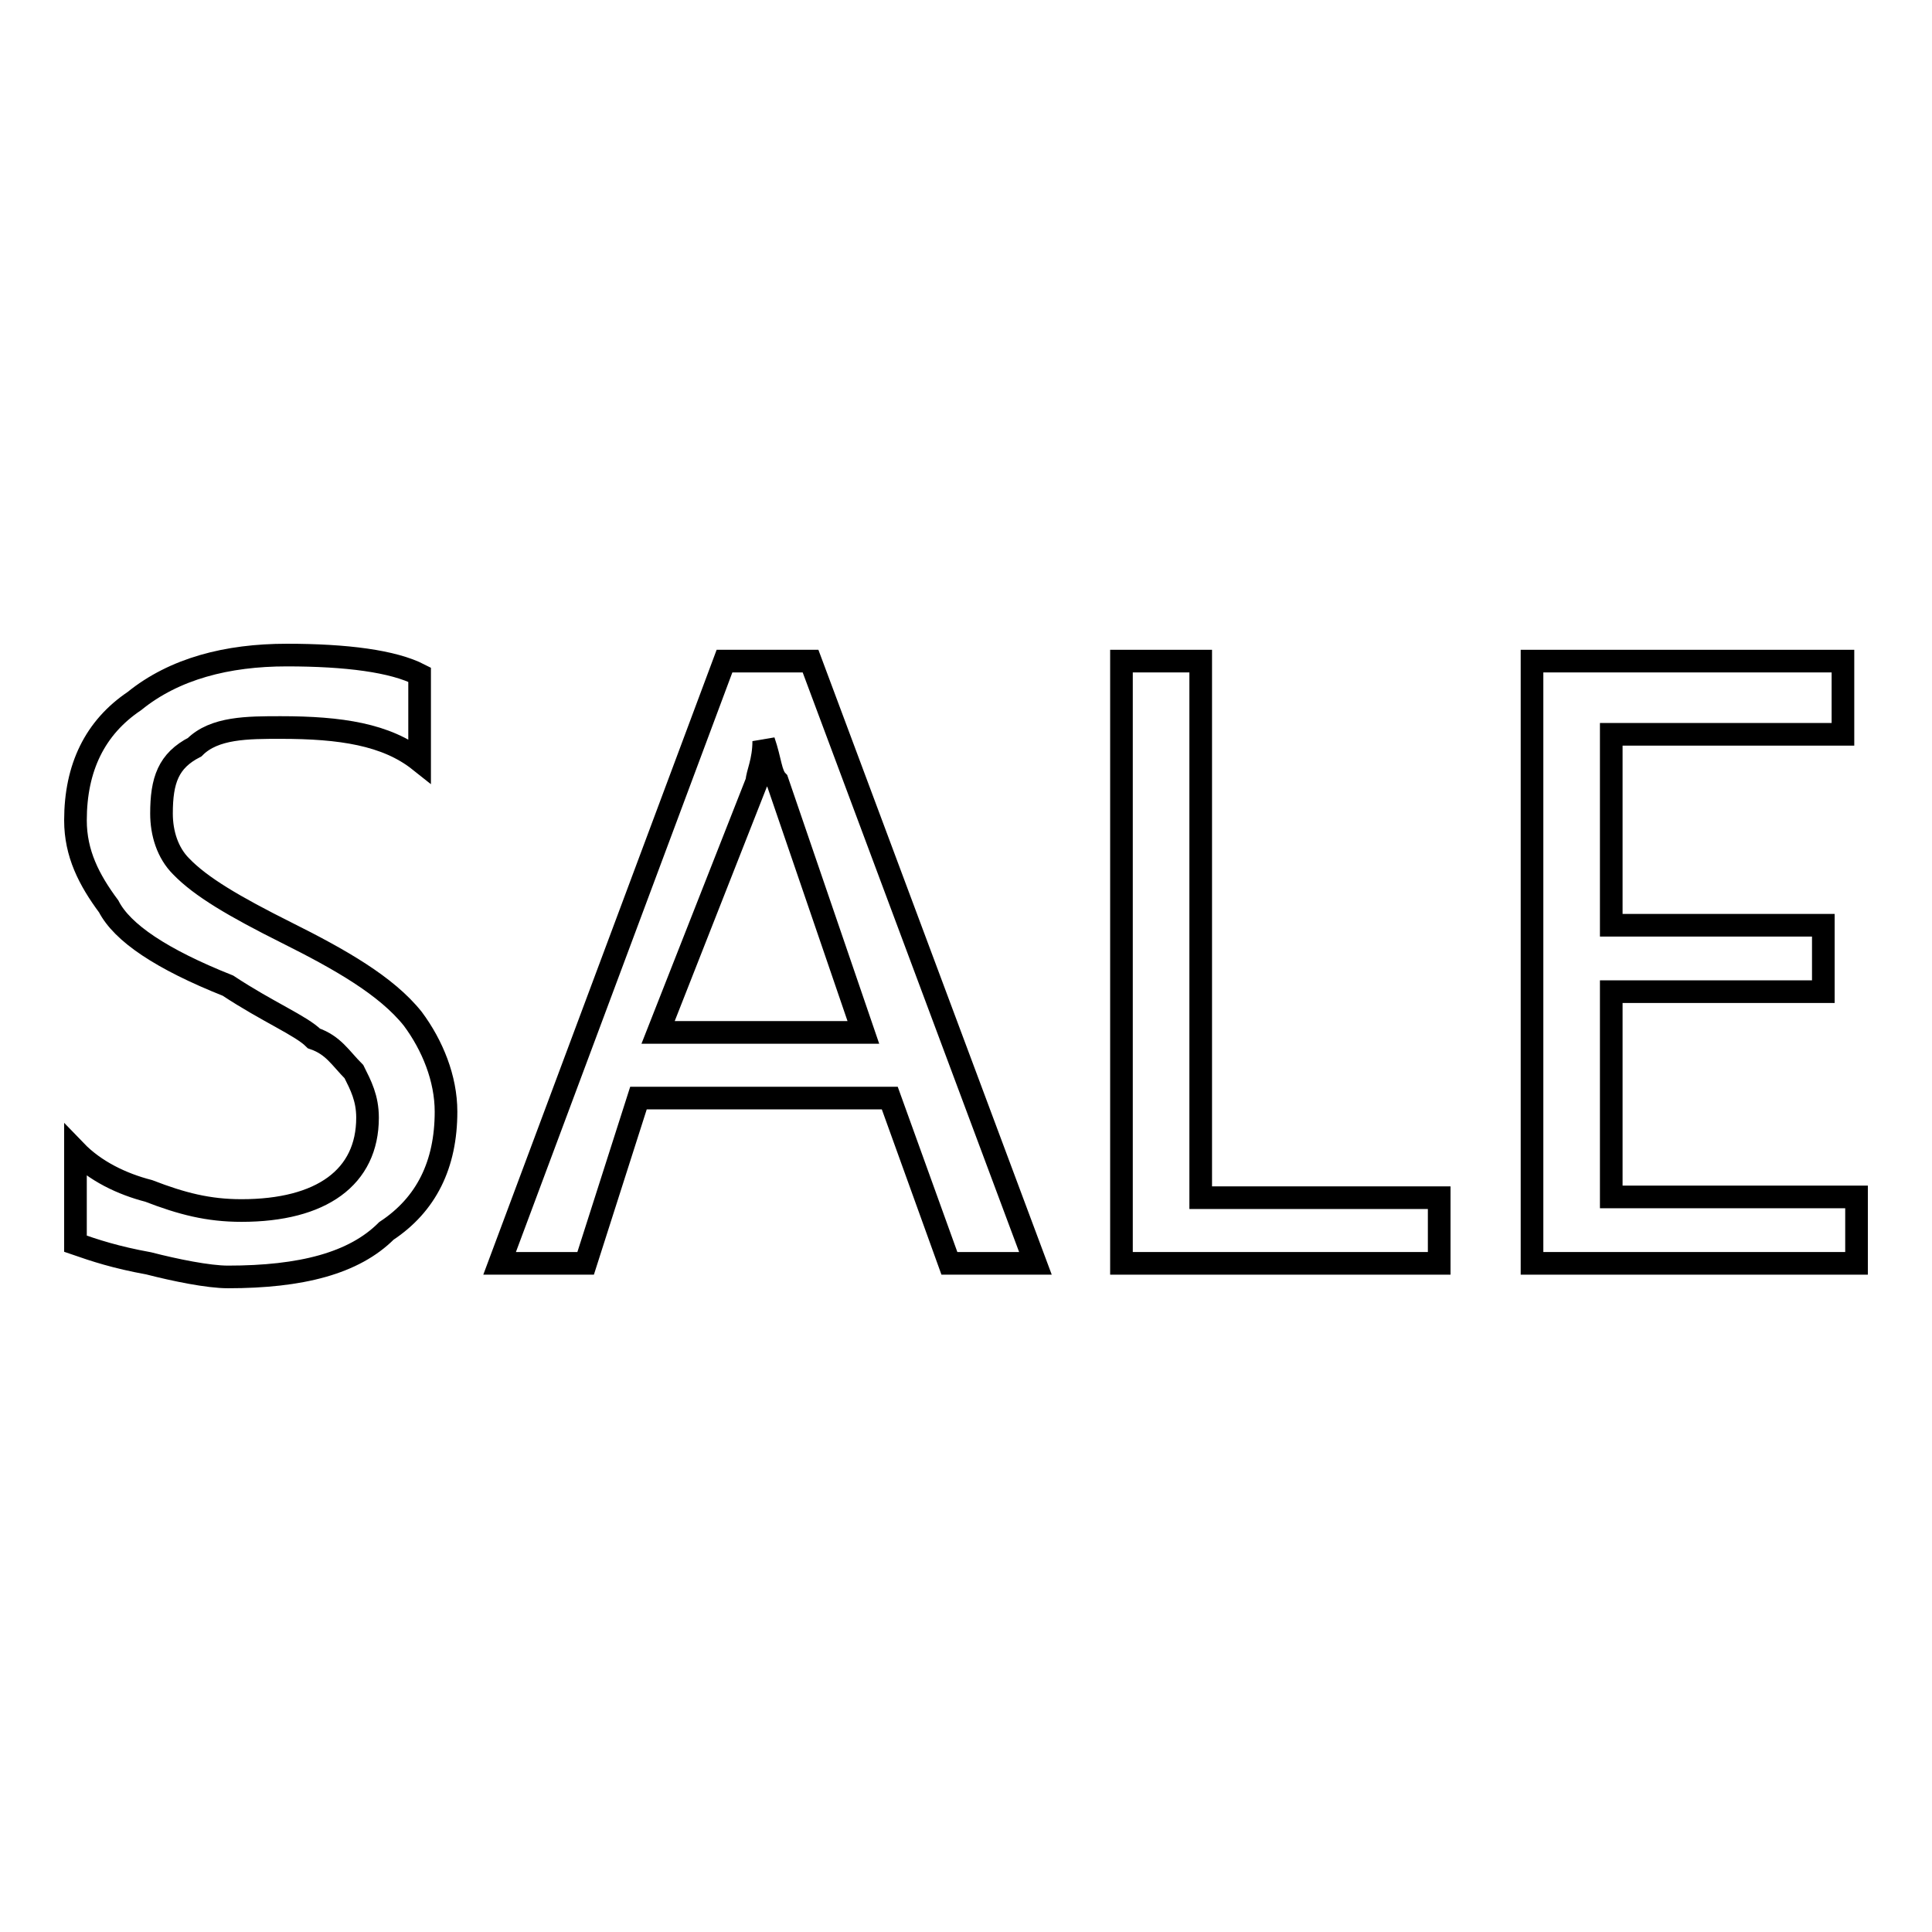 <?xml version="1.0" encoding="utf-8"?>
<!-- Svg Vector Icons : http://www.onlinewebfonts.com/icon -->
<!DOCTYPE svg PUBLIC "-//W3C//DTD SVG 1.1//EN" "http://www.w3.org/Graphics/SVG/1.1/DTD/svg11.dtd">
<svg version="1.1" xmlns="http://www.w3.org/2000/svg" xmlns:xlink="http://www.w3.org/1999/xlink" x="0px" y="0px" viewBox="0 0 256 256" enable-background="new 0 0 256 256" xml:space="preserve">
<g><g><path stroke-width="3" fill-opacity="0" stroke="#000000"  d="M244.2,97.3v-9.7H203v79.8h43v-8.8h-32.5v-27.2h28.1v-8.8h-28.1V97.3H244.2z"/><path stroke-width="3" fill-opacity="0" stroke="#000000"  d="M190.7,158.7h-31.6V87.6h-10.5v79.8h42.1V158.7L190.7,158.7z"/><path stroke-width="3" fill-opacity="0" stroke="#000000"  d="M107.4,87.6H96l-29.8,79.8h11.4l7-21.9h33.3l7.9,21.9h11.4L107.4,87.6z M87.2,136.8l13.1-33.3c0-0.9,0.9-2.6,0.9-5.3c0.9,2.6,0.9,4.4,1.8,5.3l11.4,33.3H87.2z"/><path stroke-width="3" fill-opacity="0" stroke="#000000"  d="M10,108.7c0,4.4,1.8,7.9,4.4,11.4c1.8,3.5,7,7,15.8,10.5c5.3,3.5,9.7,5.3,11.4,7c2.6,0.9,3.5,2.6,5.3,4.4c0.9,1.8,1.8,3.5,1.8,6.1c0,7.9-6.1,12.3-16.7,12.3c-4.4,0-7.9-0.9-12.3-2.6c-3.5-0.9-7.1-2.6-9.7-5.3v12.3c2.6,0.9,5.3,1.8,9.7,2.6c3.5,0.9,7.9,1.8,10.5,1.8c9.7,0,16.7-1.8,21-6.1c5.3-3.5,7.9-8.8,7.9-15.8c0-4.4-1.8-8.8-4.4-12.3c-3.5-4.4-9.7-7.9-16.7-11.4c-7-3.5-11.4-6.1-14-8.8c-1.8-1.8-2.6-4.4-2.6-7c0-4.4,0.9-7,4.4-8.8c2.6-2.6,7-2.6,11.4-2.6c7.9,0,14,0.9,18.4,4.4V89.4c-3.5-1.8-9.7-2.6-17.6-2.6s-14.9,1.8-20.2,6.1C12.6,96.4,10,101.7,10,108.7z"/></g></g>
</svg>